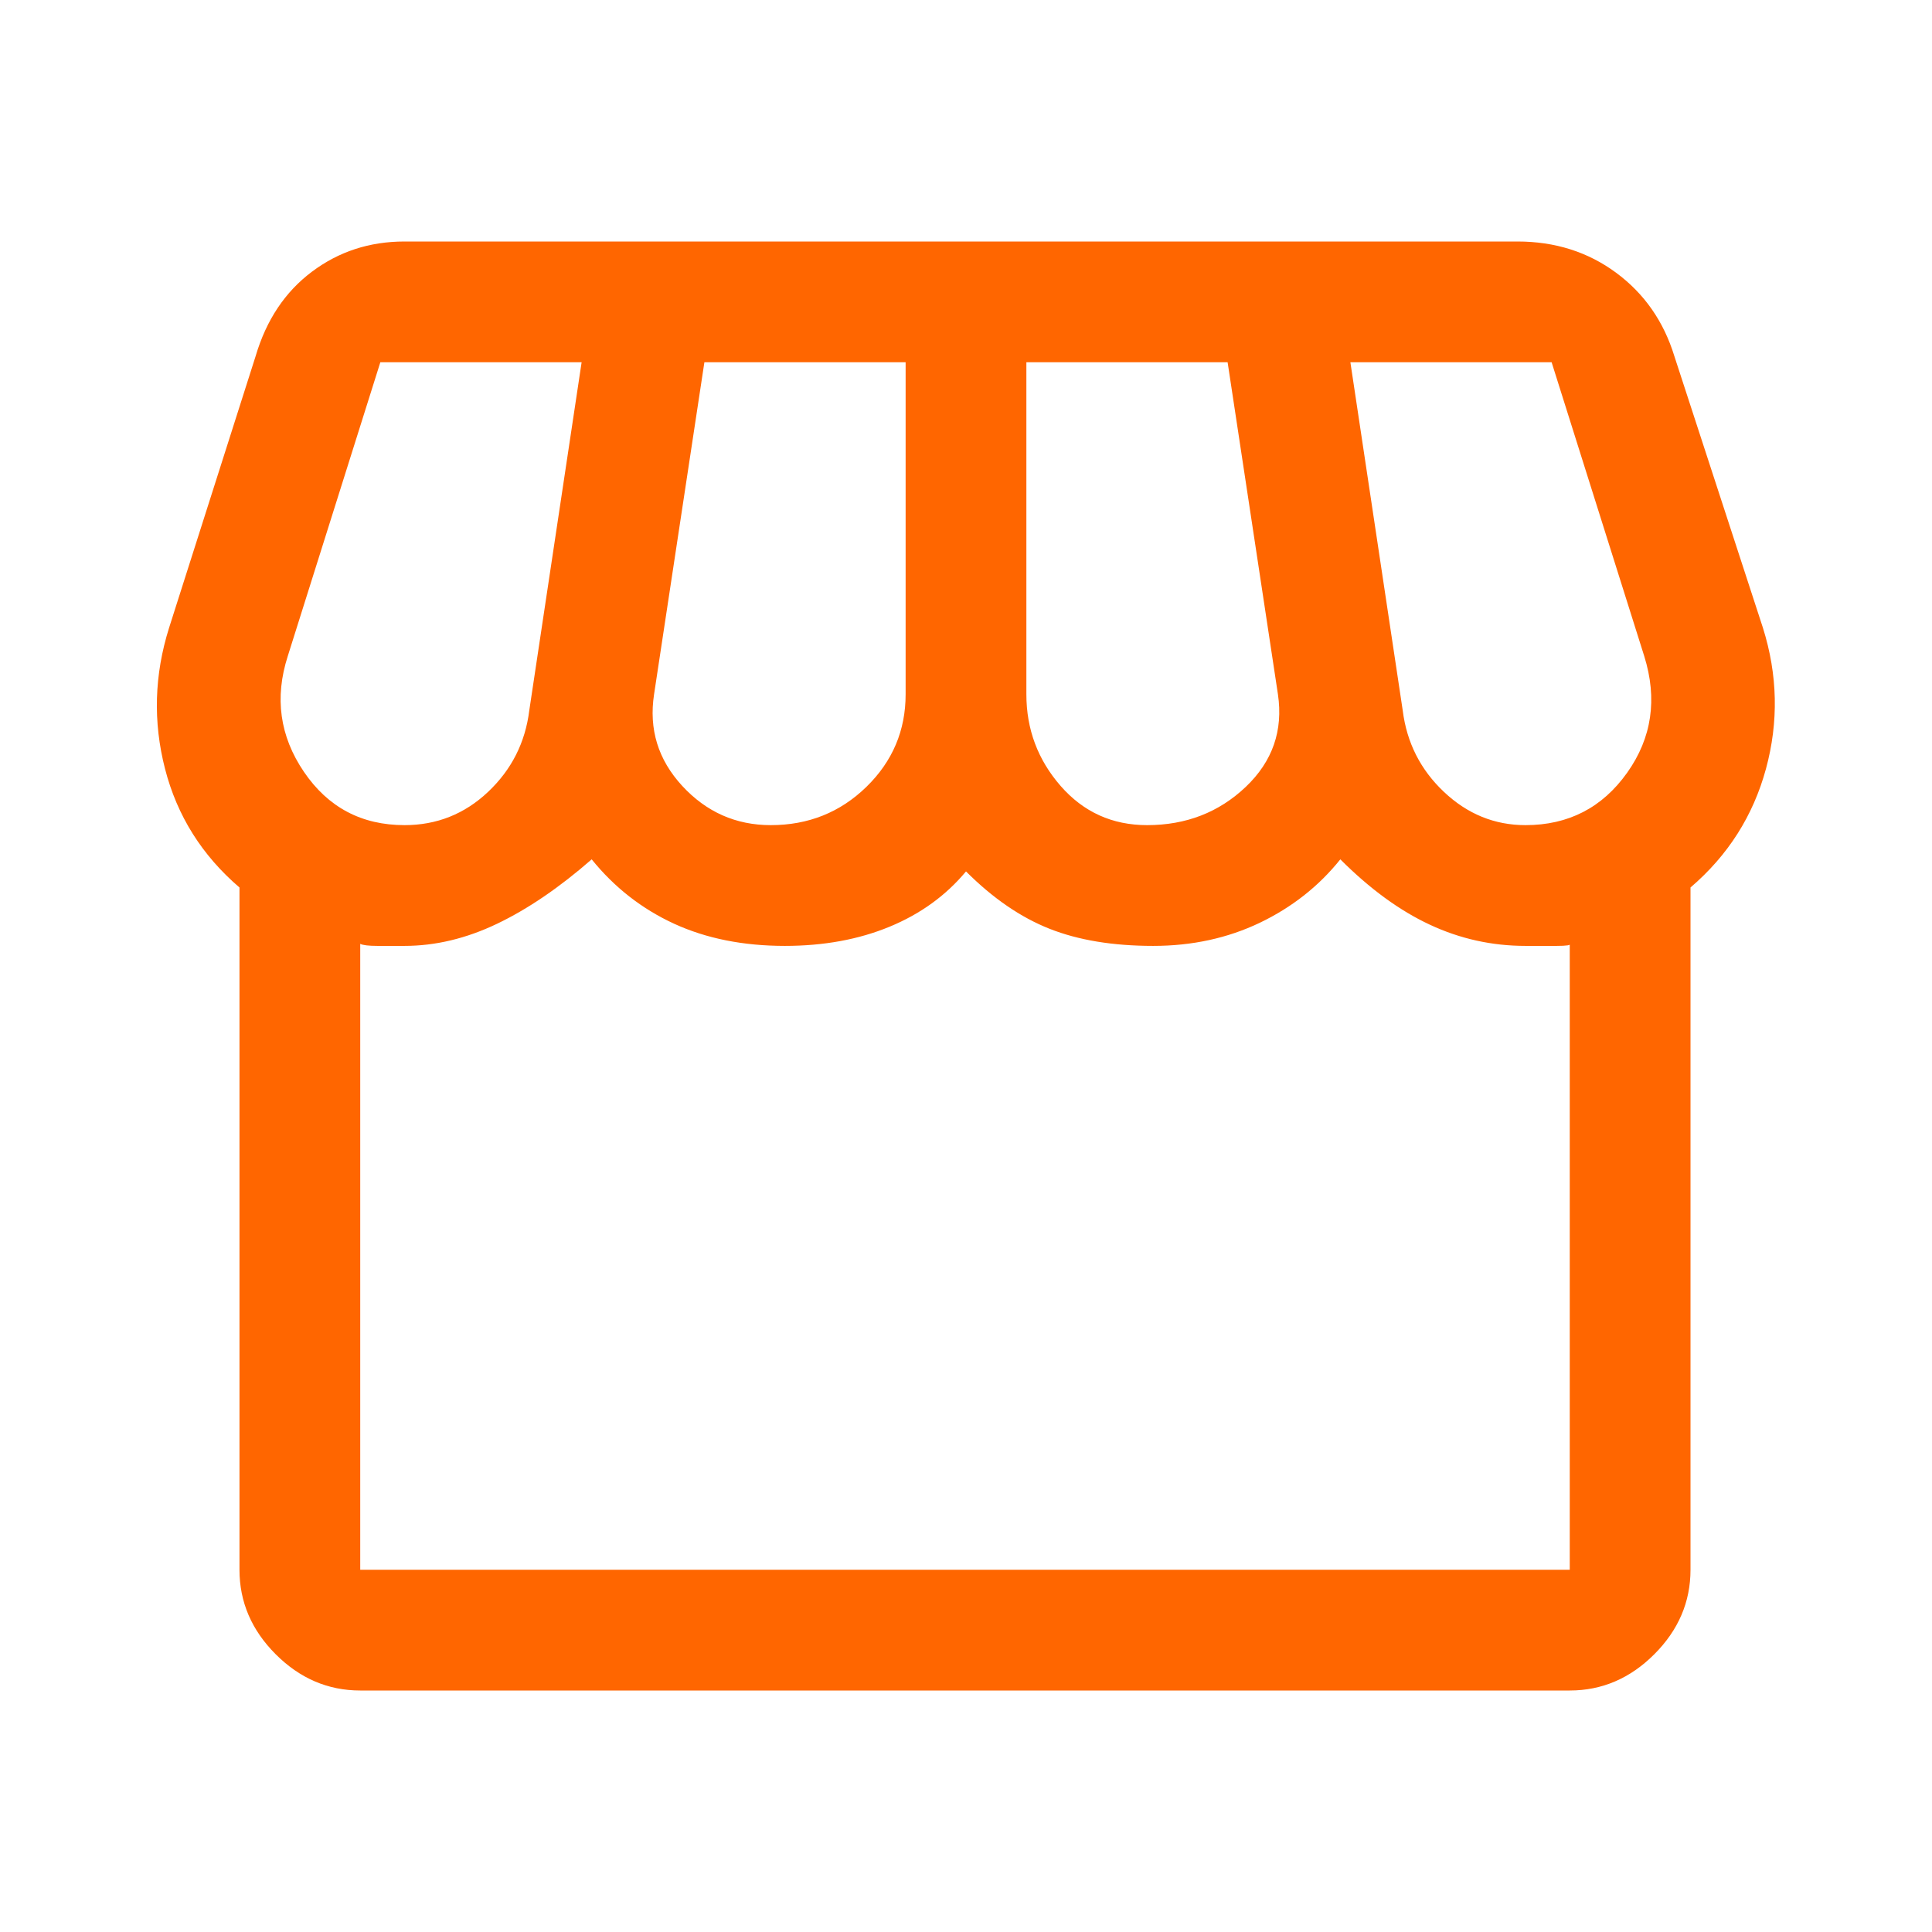 <svg width="44" height="44" viewBox="0 0 44 44" fill="none" xmlns="http://www.w3.org/2000/svg">
<path d="M38.5 20.212V35.75C38.5 36.483 38.225 37.125 37.675 37.675C37.125 38.225 36.483 38.5 35.75 38.5H8.204C7.471 38.5 6.829 38.225 6.279 37.675C5.729 37.125 5.454 36.483 5.454 35.75V20.212C4.599 19.479 4.033 18.578 3.758 17.508C3.483 16.439 3.514 15.369 3.85 14.3L5.821 8.113C6.065 7.287 6.493 6.646 7.104 6.188C7.715 5.729 8.418 5.5 9.213 5.5H34.558C35.414 5.5 36.163 5.737 36.804 6.21C37.446 6.684 37.889 7.318 38.133 8.113L40.15 14.3C40.486 15.369 40.509 16.439 40.219 17.508C39.928 18.578 39.356 19.479 38.5 20.212ZM26.125 18.792C27.011 18.792 27.76 18.501 28.371 17.921C28.982 17.34 29.226 16.637 29.104 15.812L27.958 8.25H23.375V15.812C23.375 16.607 23.635 17.302 24.154 17.898C24.674 18.494 25.331 18.792 26.125 18.792ZM17.554 18.792C18.41 18.792 19.135 18.501 19.731 17.921C20.327 17.34 20.625 16.637 20.625 15.812V8.25H16.042L14.896 15.812C14.774 16.607 14.988 17.302 15.537 17.898C16.087 18.494 16.76 18.792 17.554 18.792ZM9.213 18.792C9.946 18.792 10.58 18.54 11.115 18.035C11.649 17.531 11.963 16.913 12.054 16.179L13.246 8.25H8.662L6.554 14.942C6.249 15.889 6.371 16.767 6.921 17.577C7.471 18.387 8.235 18.792 9.213 18.792V18.792ZM34.742 18.792C35.719 18.792 36.491 18.394 37.056 17.6C37.621 16.806 37.751 15.919 37.446 14.942L35.337 8.25H30.754L31.946 16.179C32.038 16.913 32.351 17.531 32.885 18.035C33.42 18.54 34.039 18.792 34.742 18.792V18.792ZM8.204 35.75H35.75V21.496C35.781 21.526 35.681 21.542 35.452 21.542H34.742C33.978 21.542 33.252 21.381 32.565 21.06C31.877 20.74 31.197 20.243 30.525 19.571C30.036 20.182 29.425 20.663 28.692 21.015C27.958 21.366 27.149 21.542 26.262 21.542C25.346 21.542 24.559 21.412 23.902 21.152C23.245 20.892 22.611 20.457 22 19.846C21.542 20.396 20.961 20.816 20.258 21.106C19.556 21.396 18.761 21.542 17.875 21.542C16.928 21.542 16.087 21.374 15.354 21.038C14.621 20.701 13.994 20.212 13.475 19.571C12.742 20.212 12.024 20.701 11.321 21.038C10.618 21.374 9.915 21.542 9.213 21.542H8.594C8.395 21.542 8.265 21.526 8.204 21.496V35.75ZM35.75 35.75H8.204H35.75Z" fill="#FF6600"/>
</svg>
